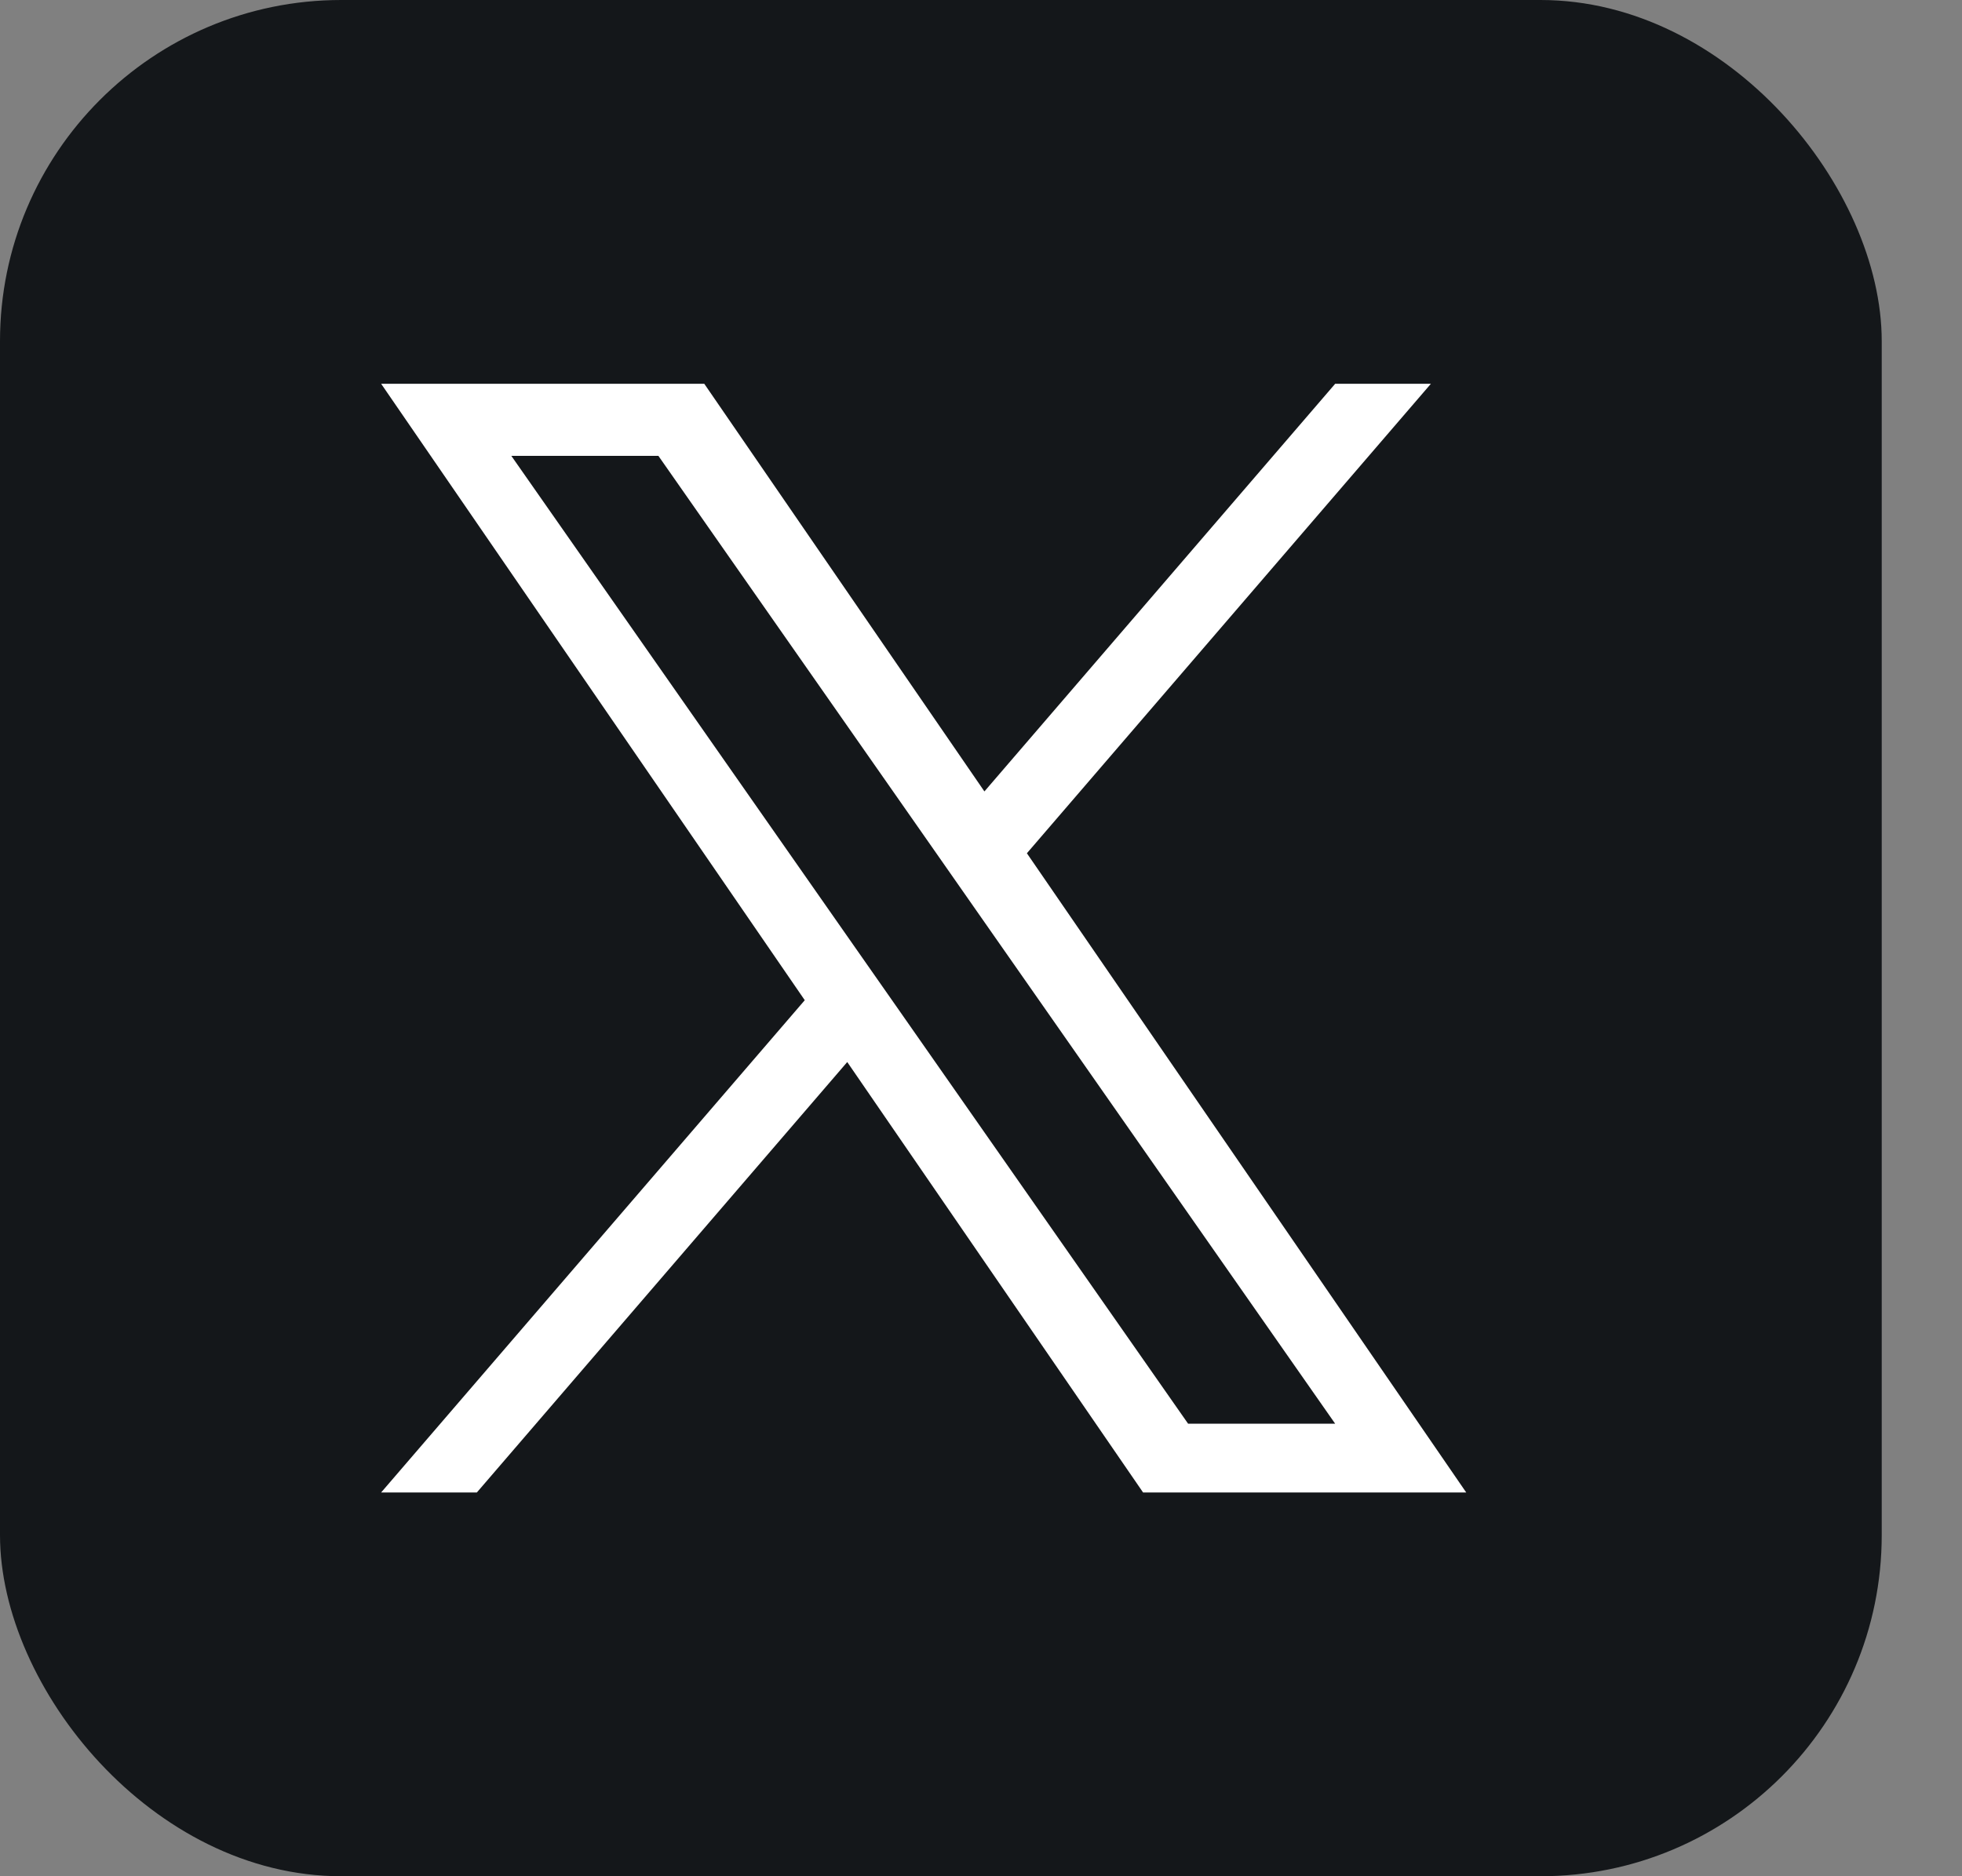 <svg width="23" height="22" viewBox="0 0 23 22" fill="none" xmlns="http://www.w3.org/2000/svg">
<rect x="0" y="0" width="23" height="22" fill="#808080" stroke="none"/>
<g id="Property 1=Twitter, Property 2=Color">
<rect id="Rectangle" width="22.059" height="22" rx="4" fill="#14171A"/>
<path id="Vector" d="M12.038 10.005L16.774 4.5H15.652L11.54 9.28L8.256 4.5H4.468L9.434 11.728L4.468 17.5H5.59L9.932 12.453L13.4 17.5H17.188L12.038 10.005H12.038ZM10.501 11.791L9.998 11.072L5.994 5.345H7.718L10.949 9.966L11.452 10.686L15.652 16.694H13.928L10.501 11.791V11.791Z" fill="white"/>
</g>
</svg>

